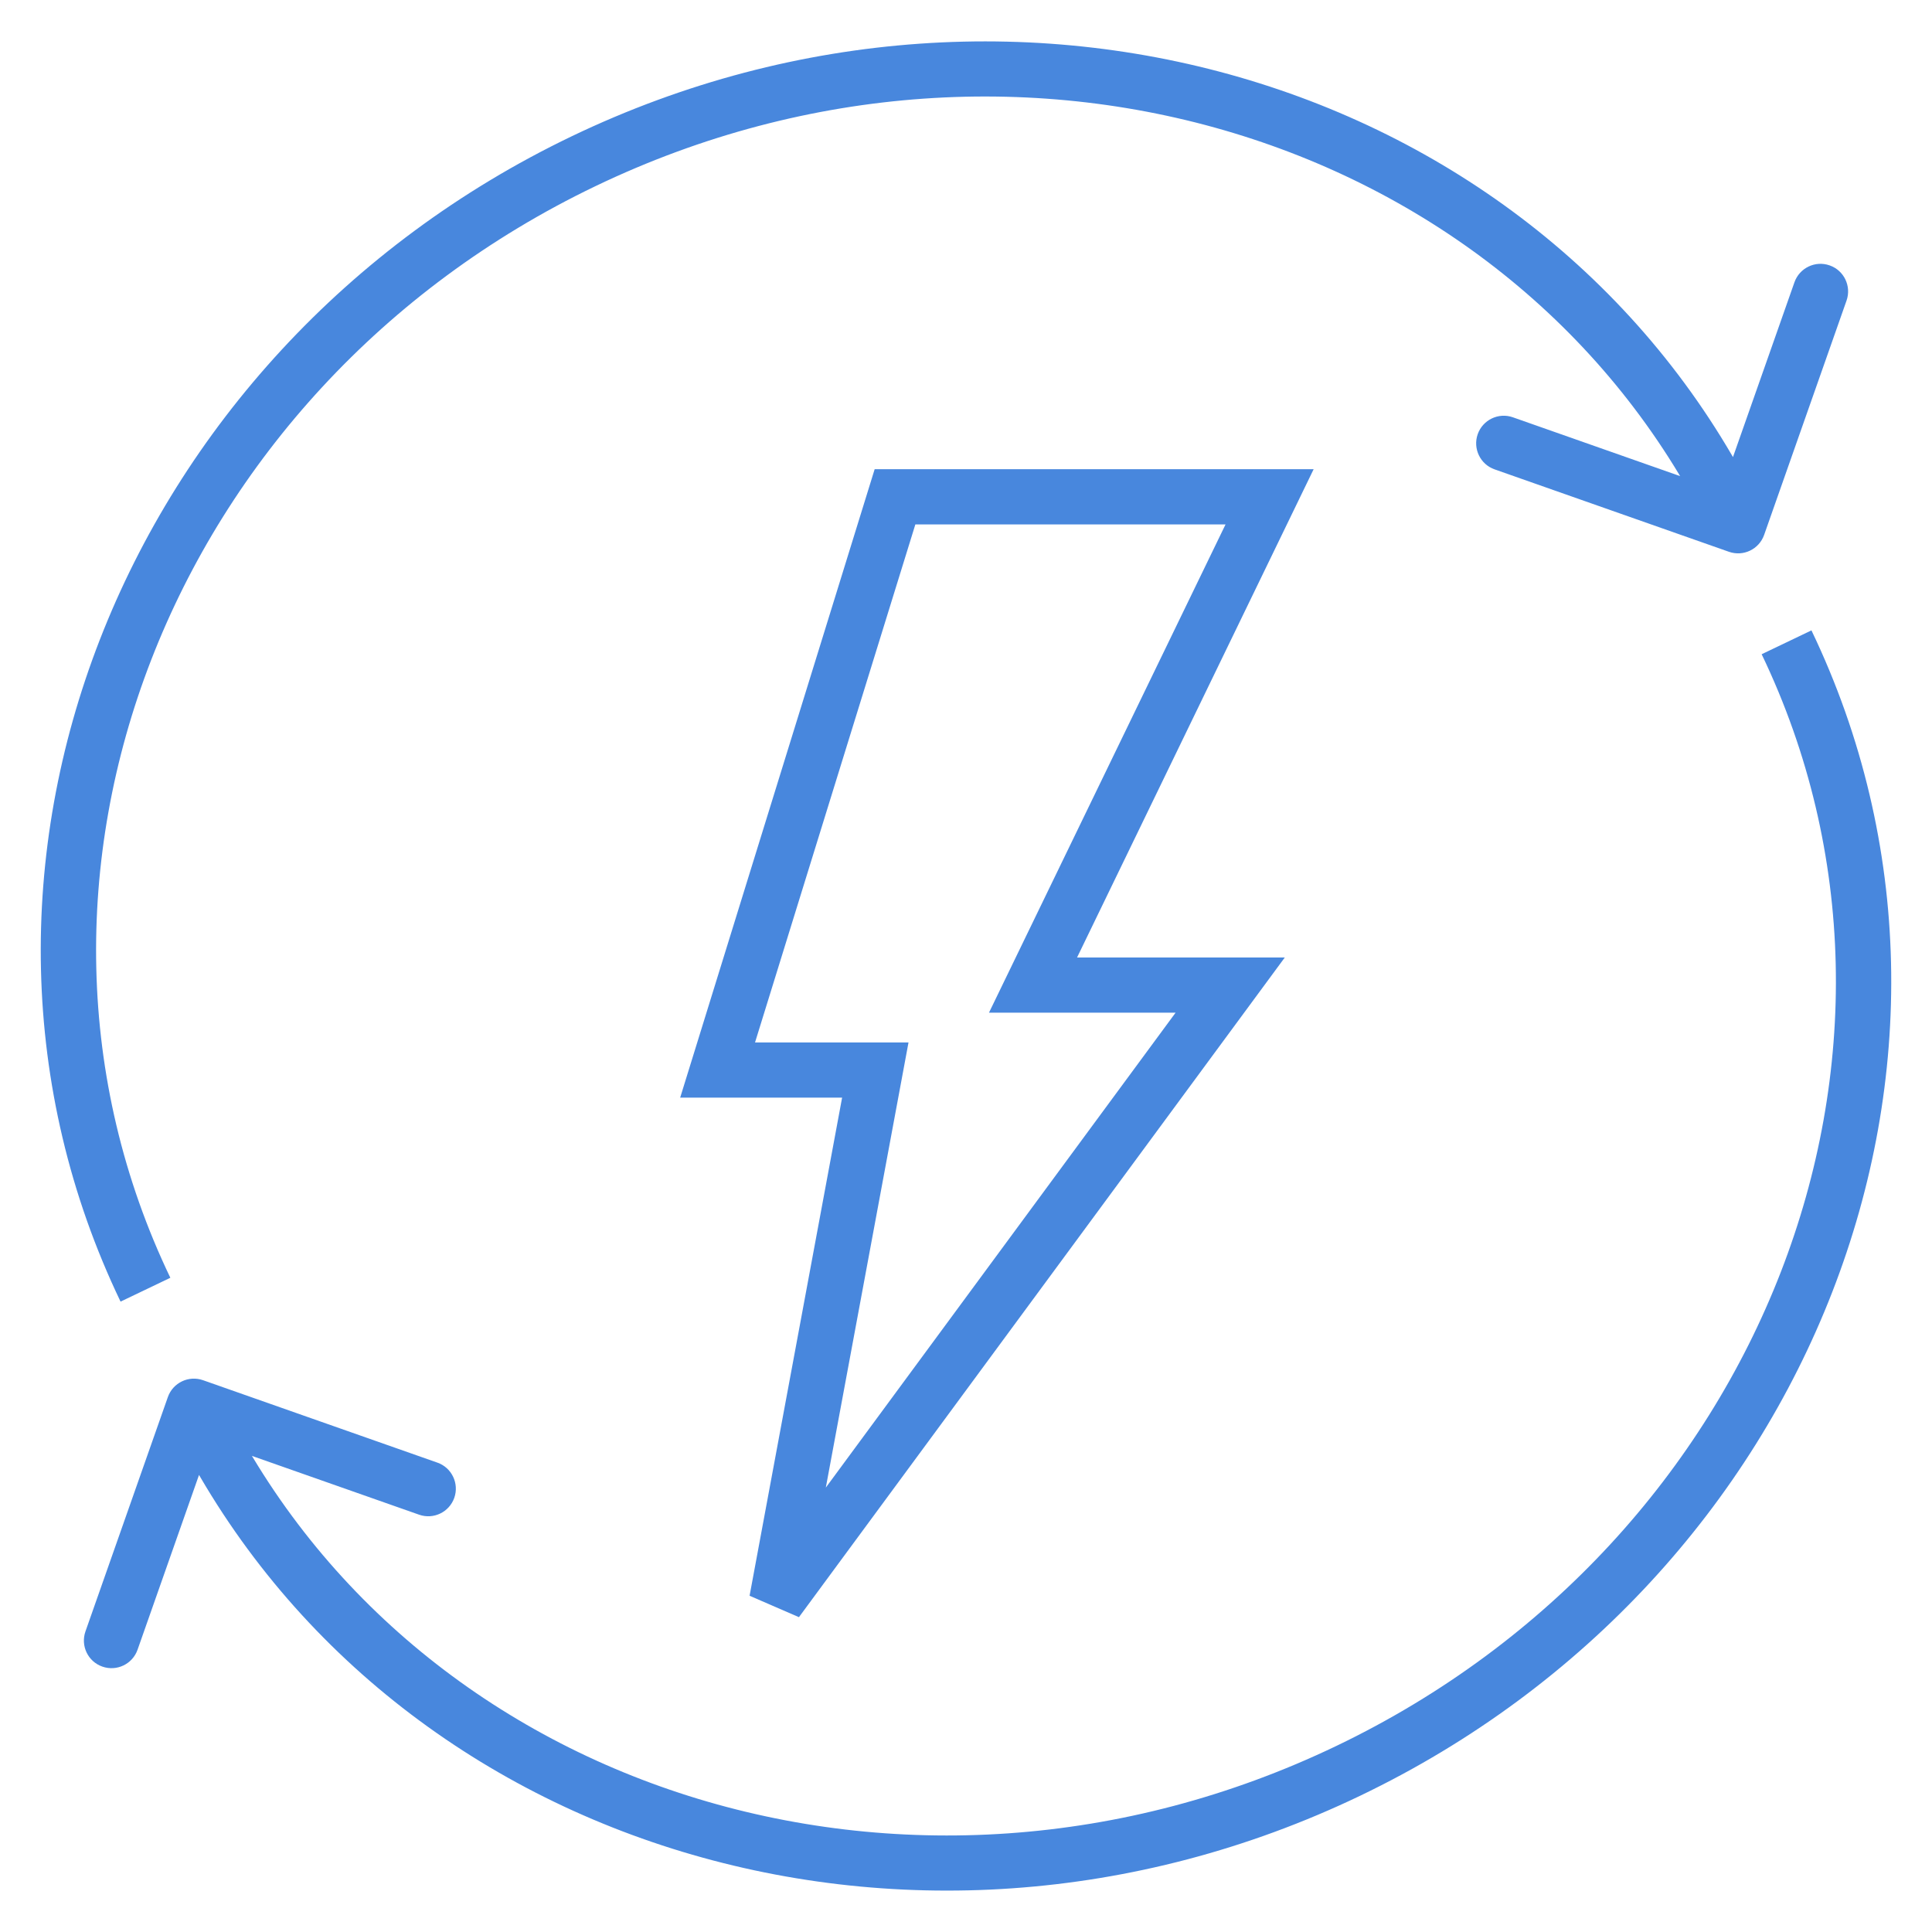 <?xml version="1.0" encoding="UTF-8"?> <svg xmlns="http://www.w3.org/2000/svg" width="35" height="35" viewBox="0 0 35 35" fill="none"><path d="M3.679 25.004C3.418 24.912 3.133 25.049 3.041 25.309L1.548 29.555C1.457 29.815 1.593 30.101 1.854 30.192C2.115 30.284 2.4 30.147 2.492 29.886L3.819 26.113L7.592 27.44C7.853 27.532 8.138 27.395 8.23 27.134C8.321 26.874 8.184 26.588 7.924 26.497L3.679 25.004ZM31.914 11.852C35.365 19.046 31.956 27.914 24.21 31.629L24.642 32.531C32.831 28.603 36.531 19.165 32.816 11.42L31.914 11.852ZM24.21 31.629C16.464 35.345 7.414 32.453 3.964 25.259L3.062 25.692C6.777 33.437 16.454 36.459 24.642 32.531L24.21 31.629Z" fill="#4887DD"></path><path d="M31.321 9.996C31.582 10.088 31.867 9.951 31.959 9.69L33.452 5.445C33.543 5.185 33.407 4.899 33.146 4.808C32.886 4.716 32.6 4.853 32.508 5.114L31.181 8.887L27.408 7.56C27.148 7.468 26.862 7.605 26.77 7.866C26.679 8.126 26.816 8.412 27.076 8.503L31.321 9.996ZM3.086 23.148C-0.365 15.954 3.044 7.086 10.79 3.371L10.357 2.469C2.169 6.397 -1.531 15.835 2.184 23.58L3.086 23.148ZM10.79 3.371C18.536 -0.345 27.586 2.547 31.037 9.741L31.938 9.308C28.223 1.563 18.546 -1.459 10.357 2.469L10.79 3.371Z" fill="#4887DD"></path><path d="M16.214 9L13 19.385H15.857L14.071 29L22.286 17.846H18.714L23 9H16.214Z" stroke="#4887DD"></path></svg> 